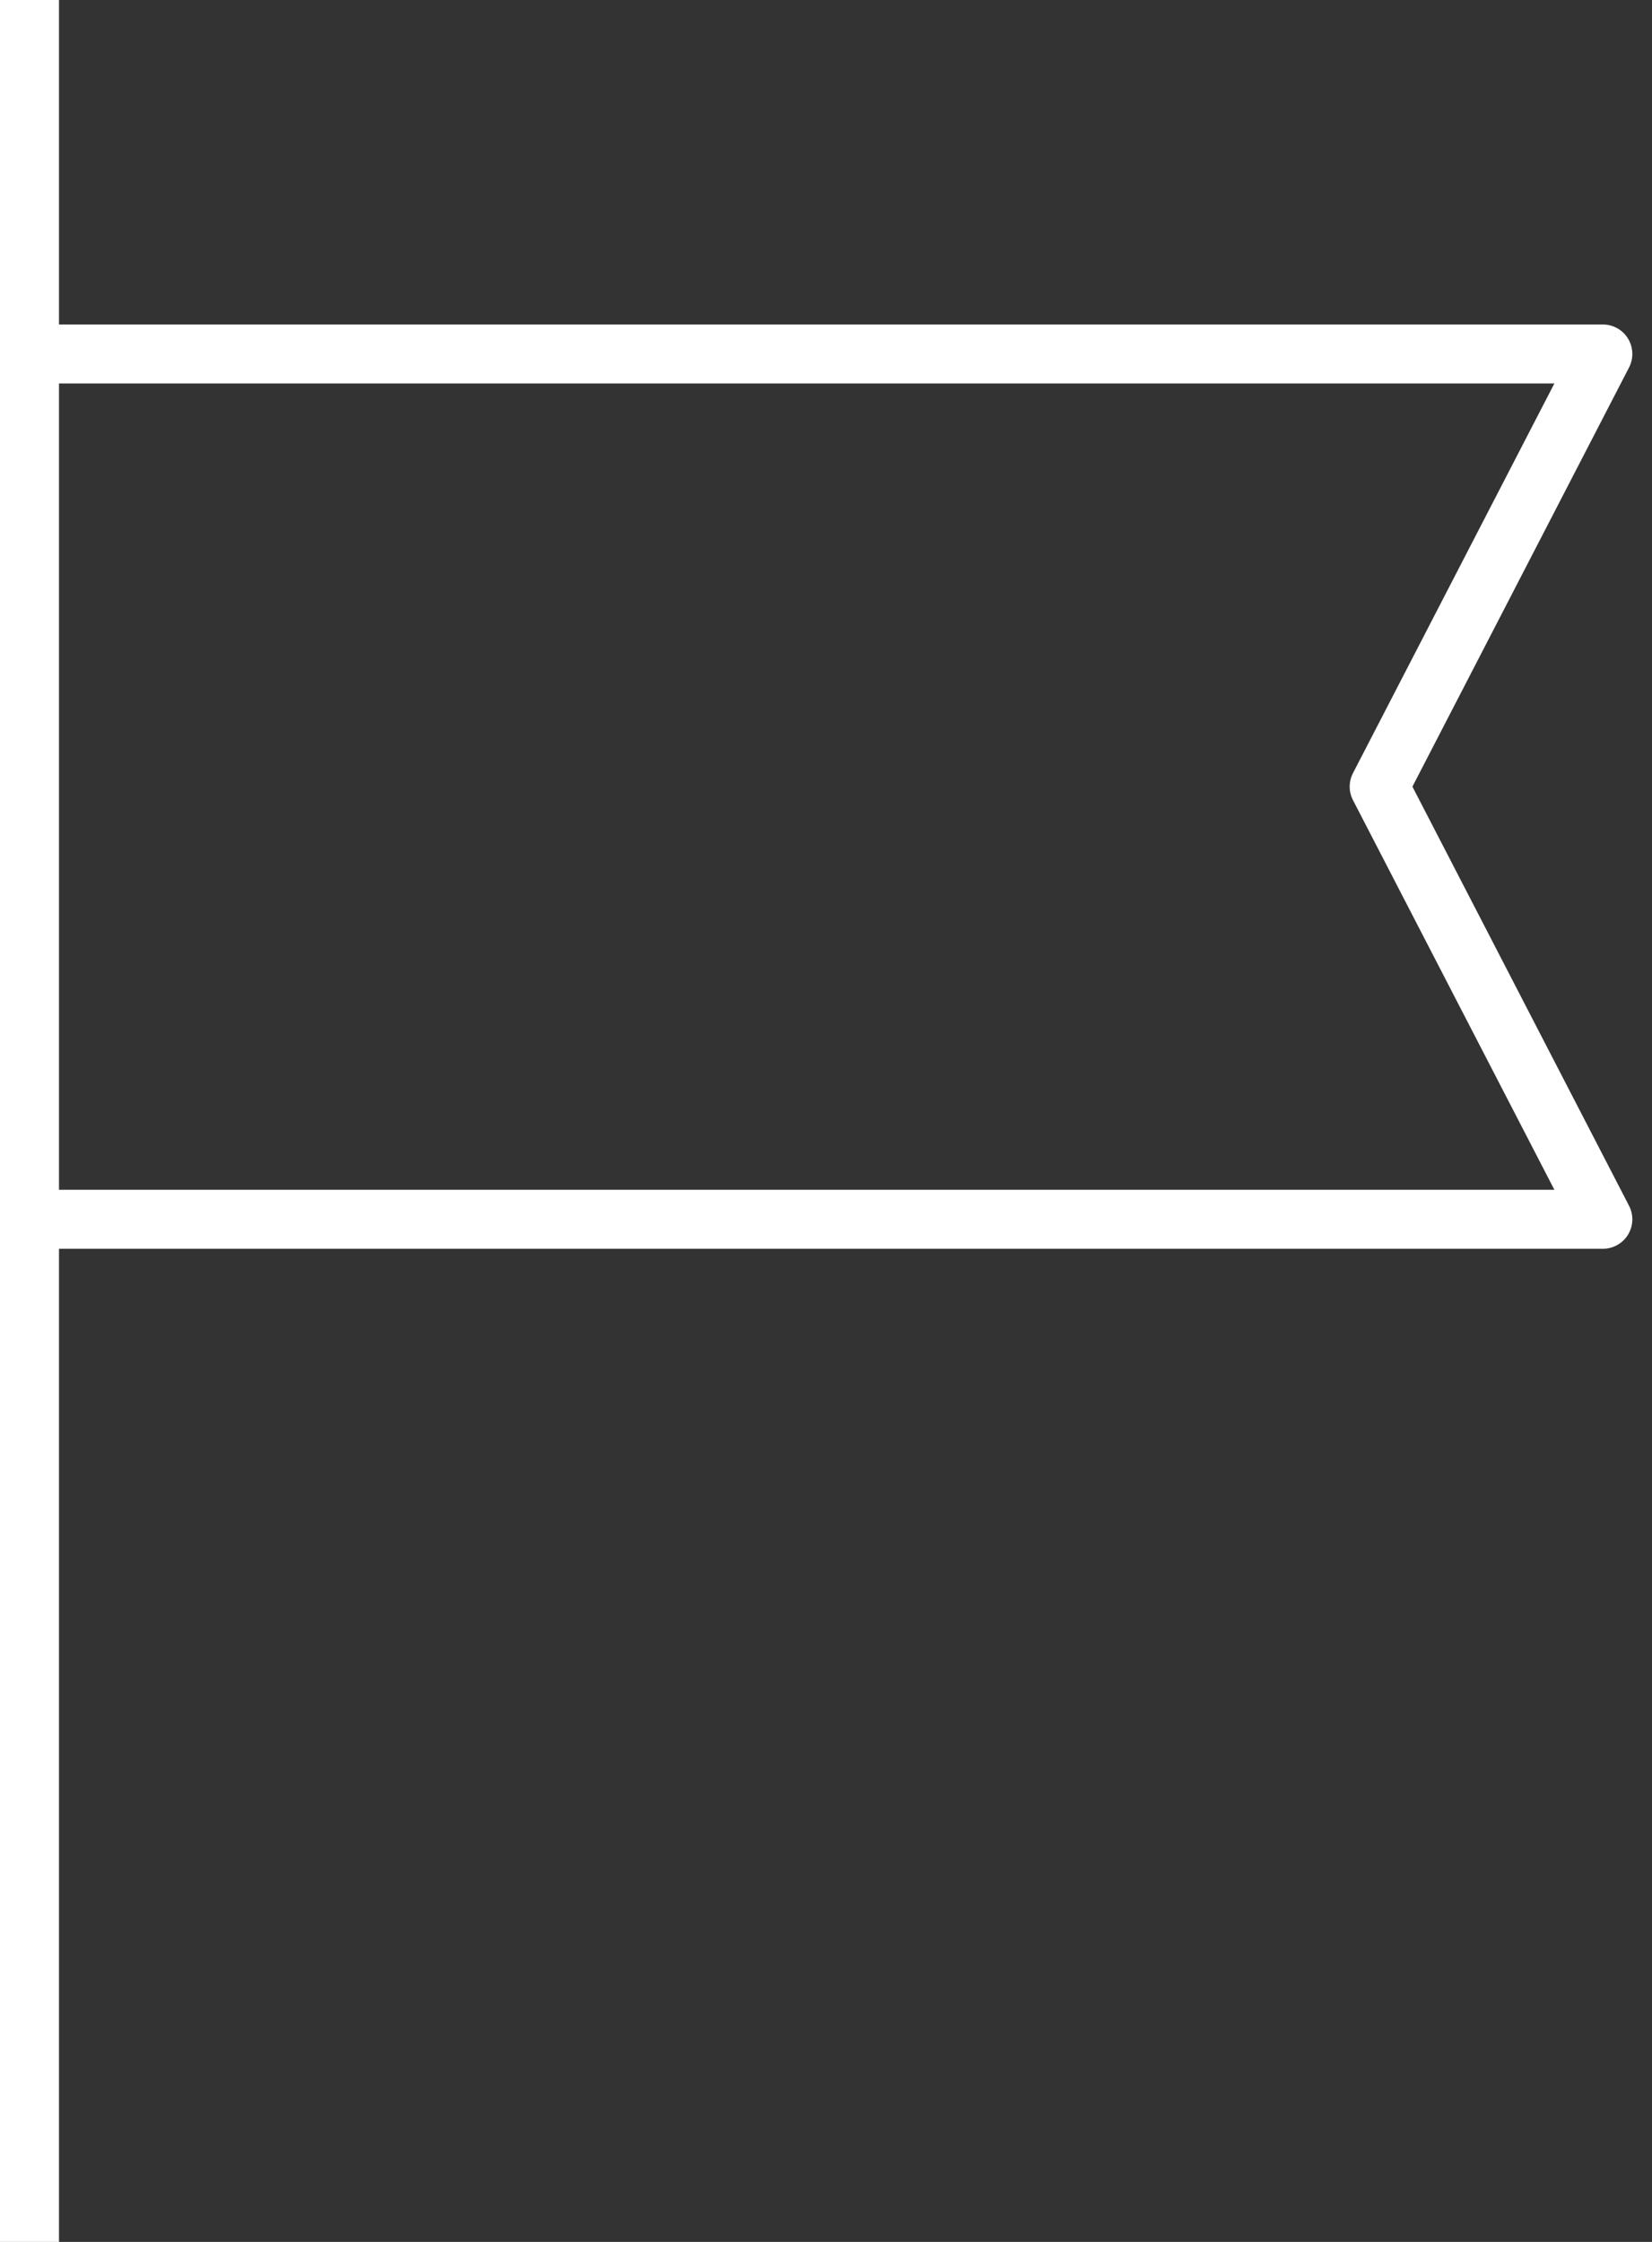 <?xml version="1.0" encoding="UTF-8"?> <svg xmlns="http://www.w3.org/2000/svg" width="42" height="57" viewBox="0 0 42 57" fill="none"><rect x="0" y="0" width="42" height="57" fill="#333333" stroke="none"/><path fill-rule="evenodd" clip-rule="evenodd" d="M1.5 8.25V0H0V9V31V57H1.5V31.75H40.75C41.012 31.75 41.255 31.614 41.391 31.39C41.527 31.166 41.536 30.888 41.416 30.656L35.909 20L41.416 9.344C41.536 9.112 41.527 8.834 41.391 8.61C41.255 8.386 41.012 8.25 40.75 8.25H1.5ZM1.5 9.75V30.25H39.518L34.398 20.344C34.286 20.128 34.286 19.872 34.398 19.656L39.518 9.75H1.5Z" fill="white"></path></svg> 